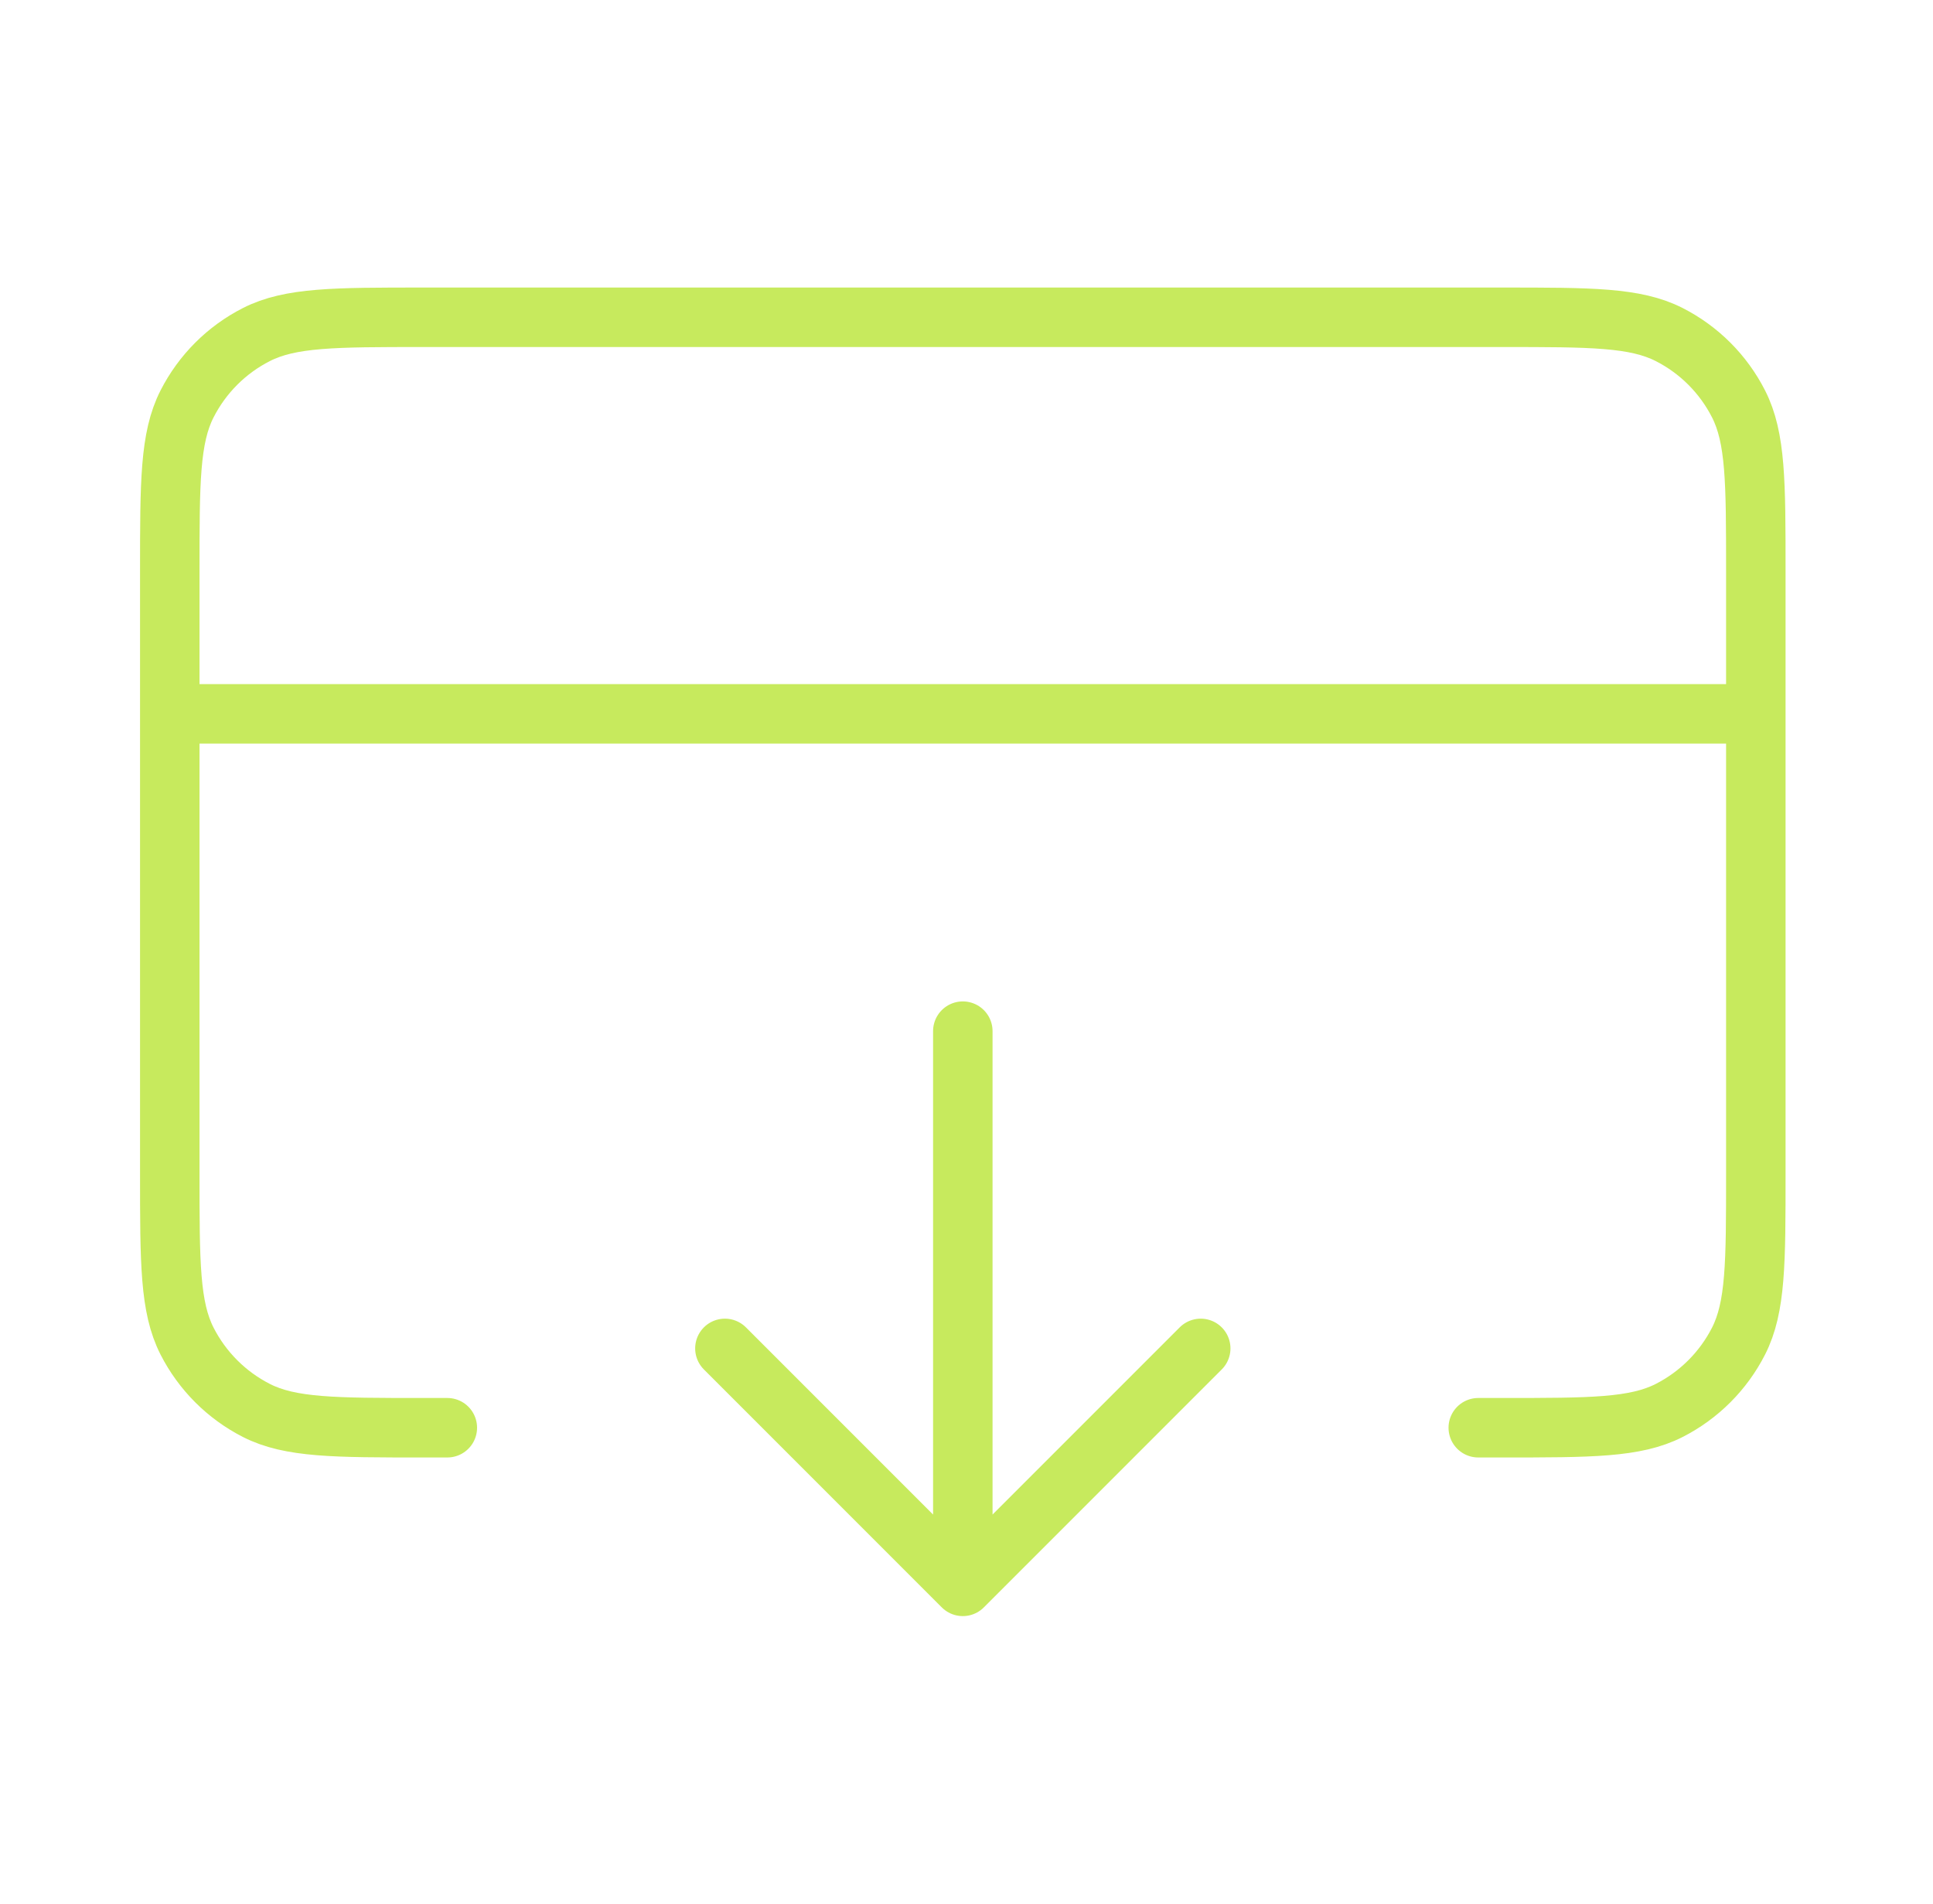 <svg xmlns="http://www.w3.org/2000/svg" width="65" height="64" viewBox="0 0 65 64" fill="none"><path d="M24.376 45.333L32.376 53.333M32.376 53.333L40.376 45.333M32.376 53.333V34.667M59.042 24H5.709M15.042 48H14.242C11.255 48 9.762 48 8.621 47.419C7.617 46.907 6.802 46.091 6.29 45.088C5.709 43.947 5.709 42.454 5.709 39.467V19.2C5.709 16.213 5.709 14.72 6.29 13.579C6.802 12.575 7.617 11.759 8.621 11.248C9.762 10.667 11.255 10.667 14.242 10.667H50.509C53.496 10.667 54.989 10.667 56.13 11.248C57.134 11.759 57.95 12.575 58.461 13.579C59.042 14.72 59.042 16.213 59.042 19.2V39.467C59.042 42.454 59.042 43.947 58.461 45.088C57.95 46.091 57.134 46.907 56.13 47.419C54.989 48 53.496 48 50.509 48H49.709" stroke="#C7EA5D" stroke-width="2" stroke-linecap="round" stroke-linejoin="round"></path></svg>